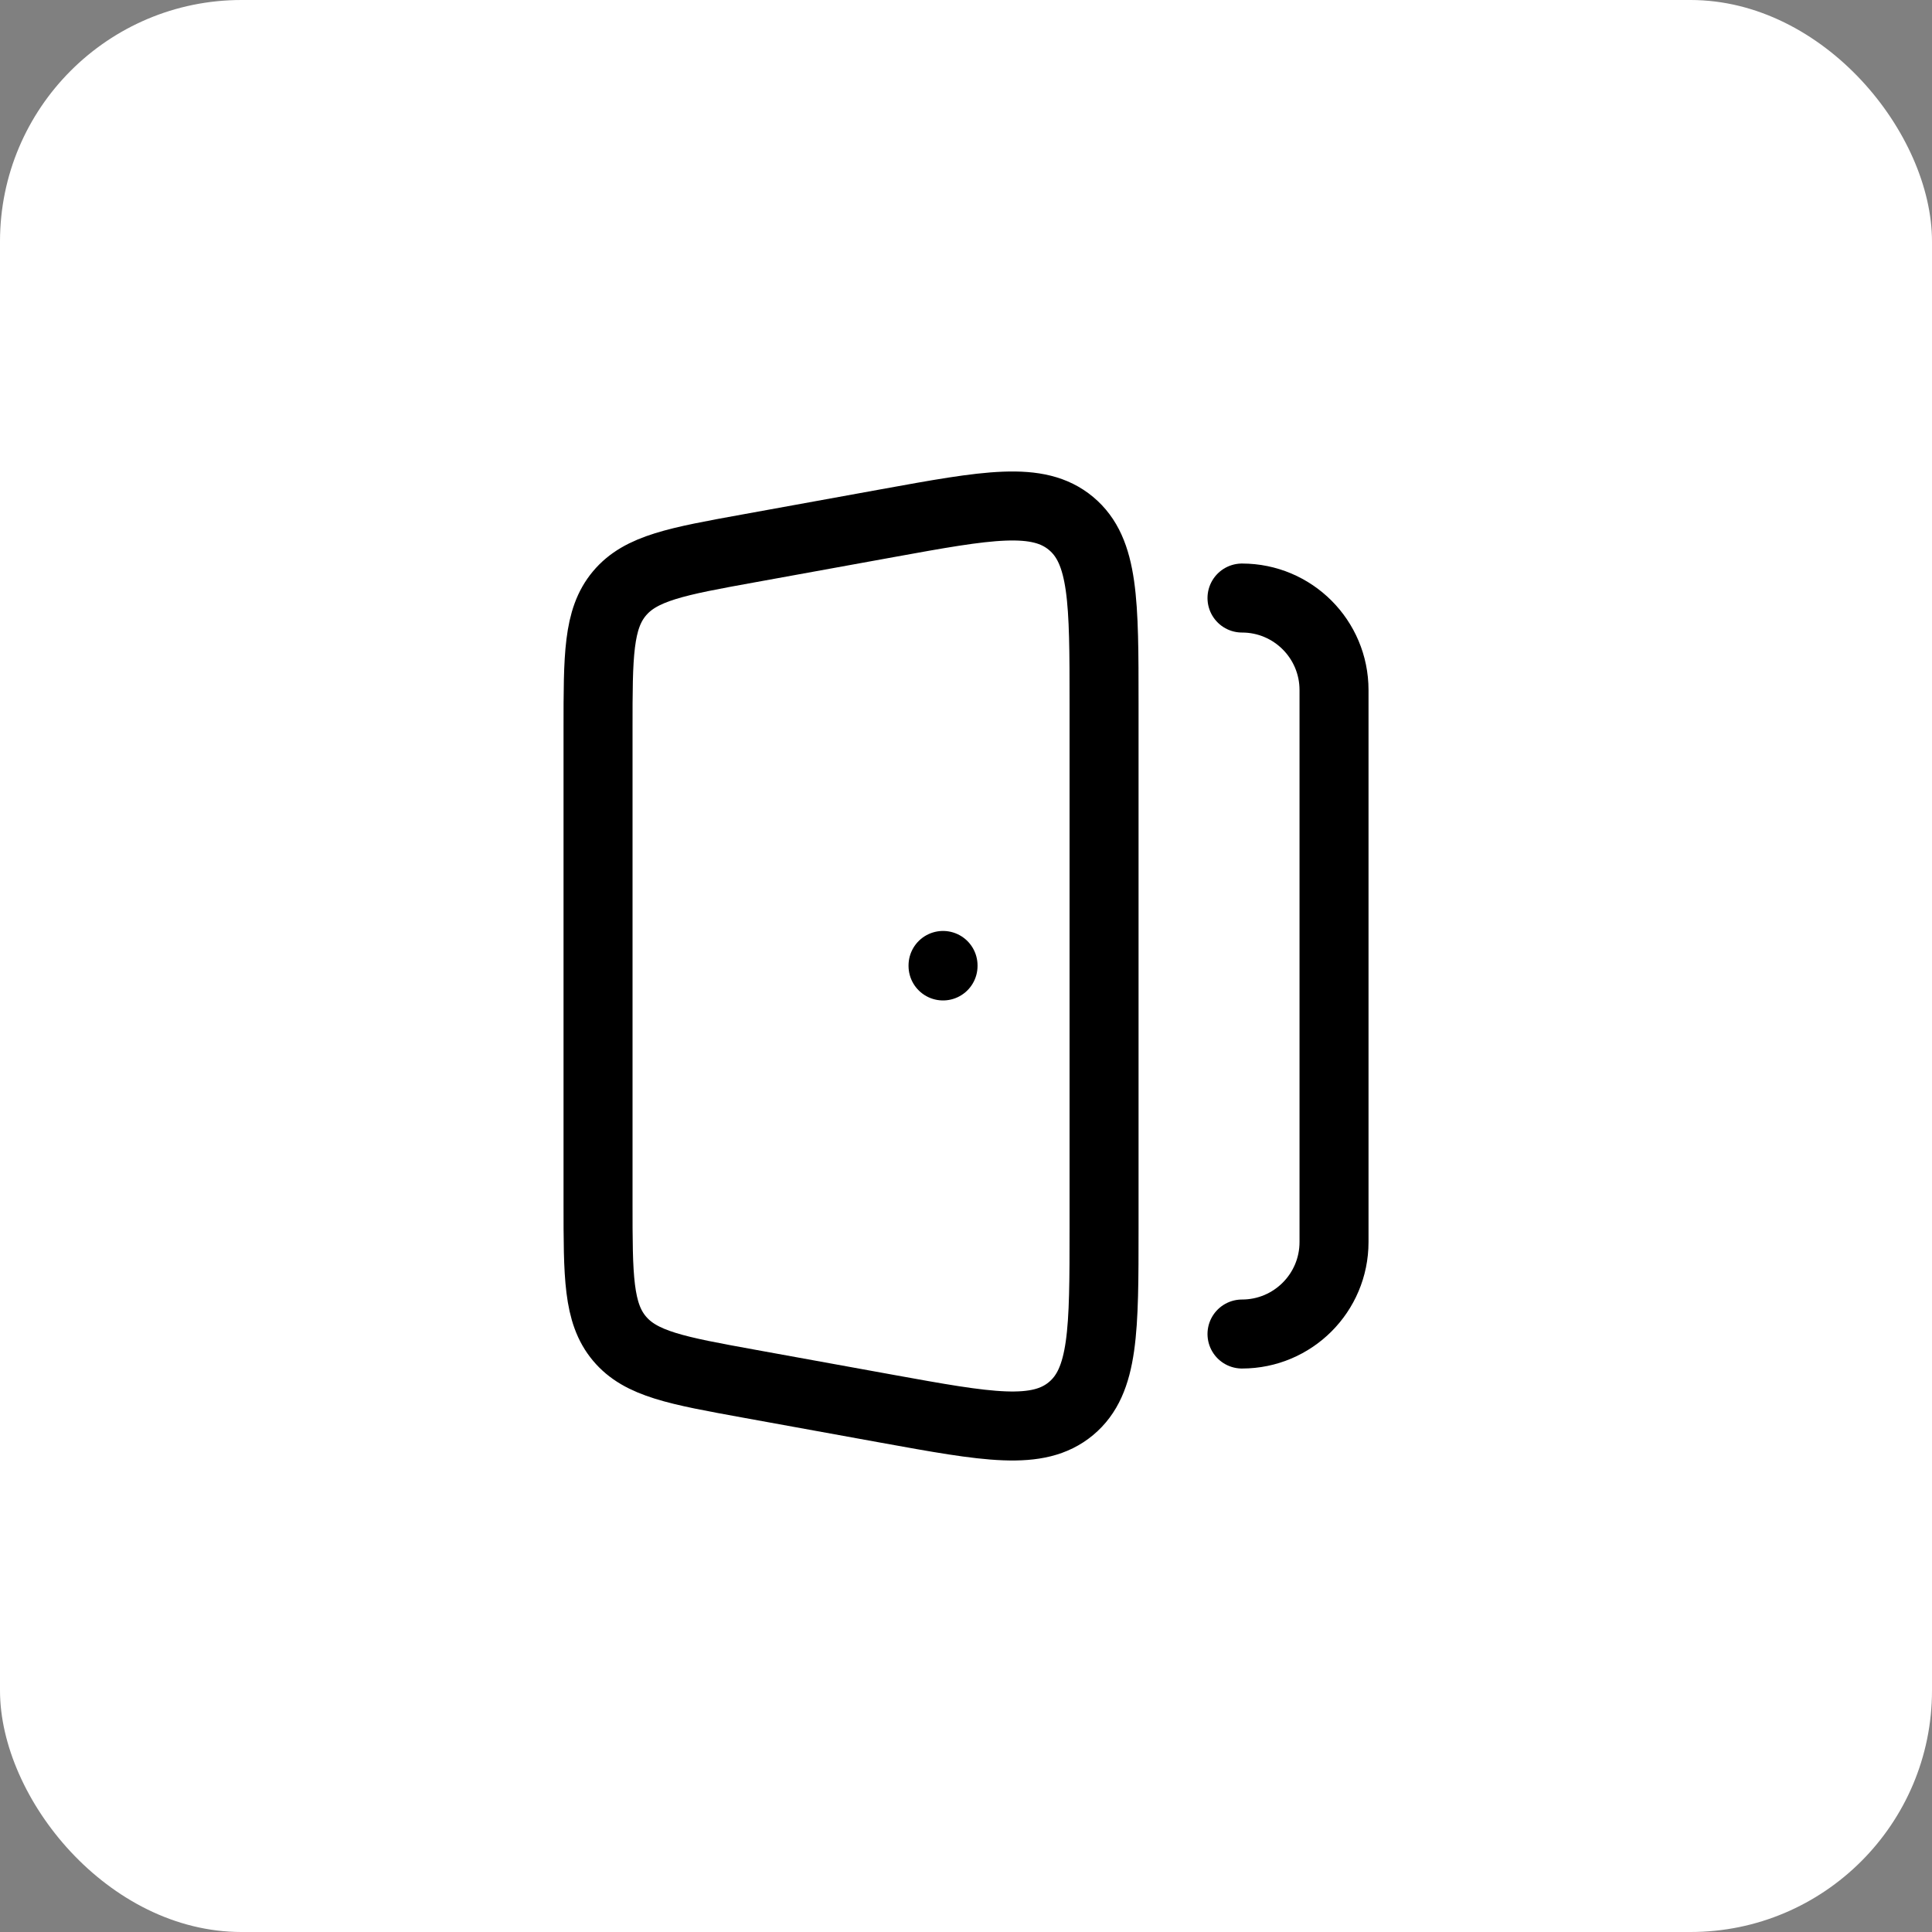 <?xml version="1.0" encoding="UTF-8"?> <svg xmlns="http://www.w3.org/2000/svg" viewBox="0 0 35 35" fill="none"><rect x="0" y="0" width="35" height="35" fill="#808080" stroke="none"/><rect width="35" height="35" rx="4.375" fill="white"></rect><path d="M22.5 24.167C23.421 24.167 24.167 23.421 24.167 22.501V12.501C24.167 11.58 23.421 10.834 22.5 10.834" stroke="black" stroke-width="1.25" stroke-linecap="round" stroke-linejoin="round"></path><path d="M10.834 13.206V21.793C10.834 23.121 10.834 23.785 11.221 24.248C11.608 24.711 12.262 24.829 13.571 25.067L16.071 25.521C17.892 25.851 18.803 26.017 19.402 25.518C20.001 25.019 20.001 24.095 20.001 22.247V12.753C20.001 10.905 20.001 9.981 19.402 9.482C18.803 8.983 17.892 9.148 16.071 9.479L13.571 9.933C12.262 10.17 11.608 10.289 11.221 10.752C10.834 11.215 10.834 11.879 10.834 13.206Z" stroke="black" stroke-width="1.25" stroke-linecap="round" stroke-linejoin="round"></path><path d="M17.084 17.499V17.49" stroke="black" stroke-width="1.25" stroke-linecap="round" stroke-linejoin="round"></path></svg> 